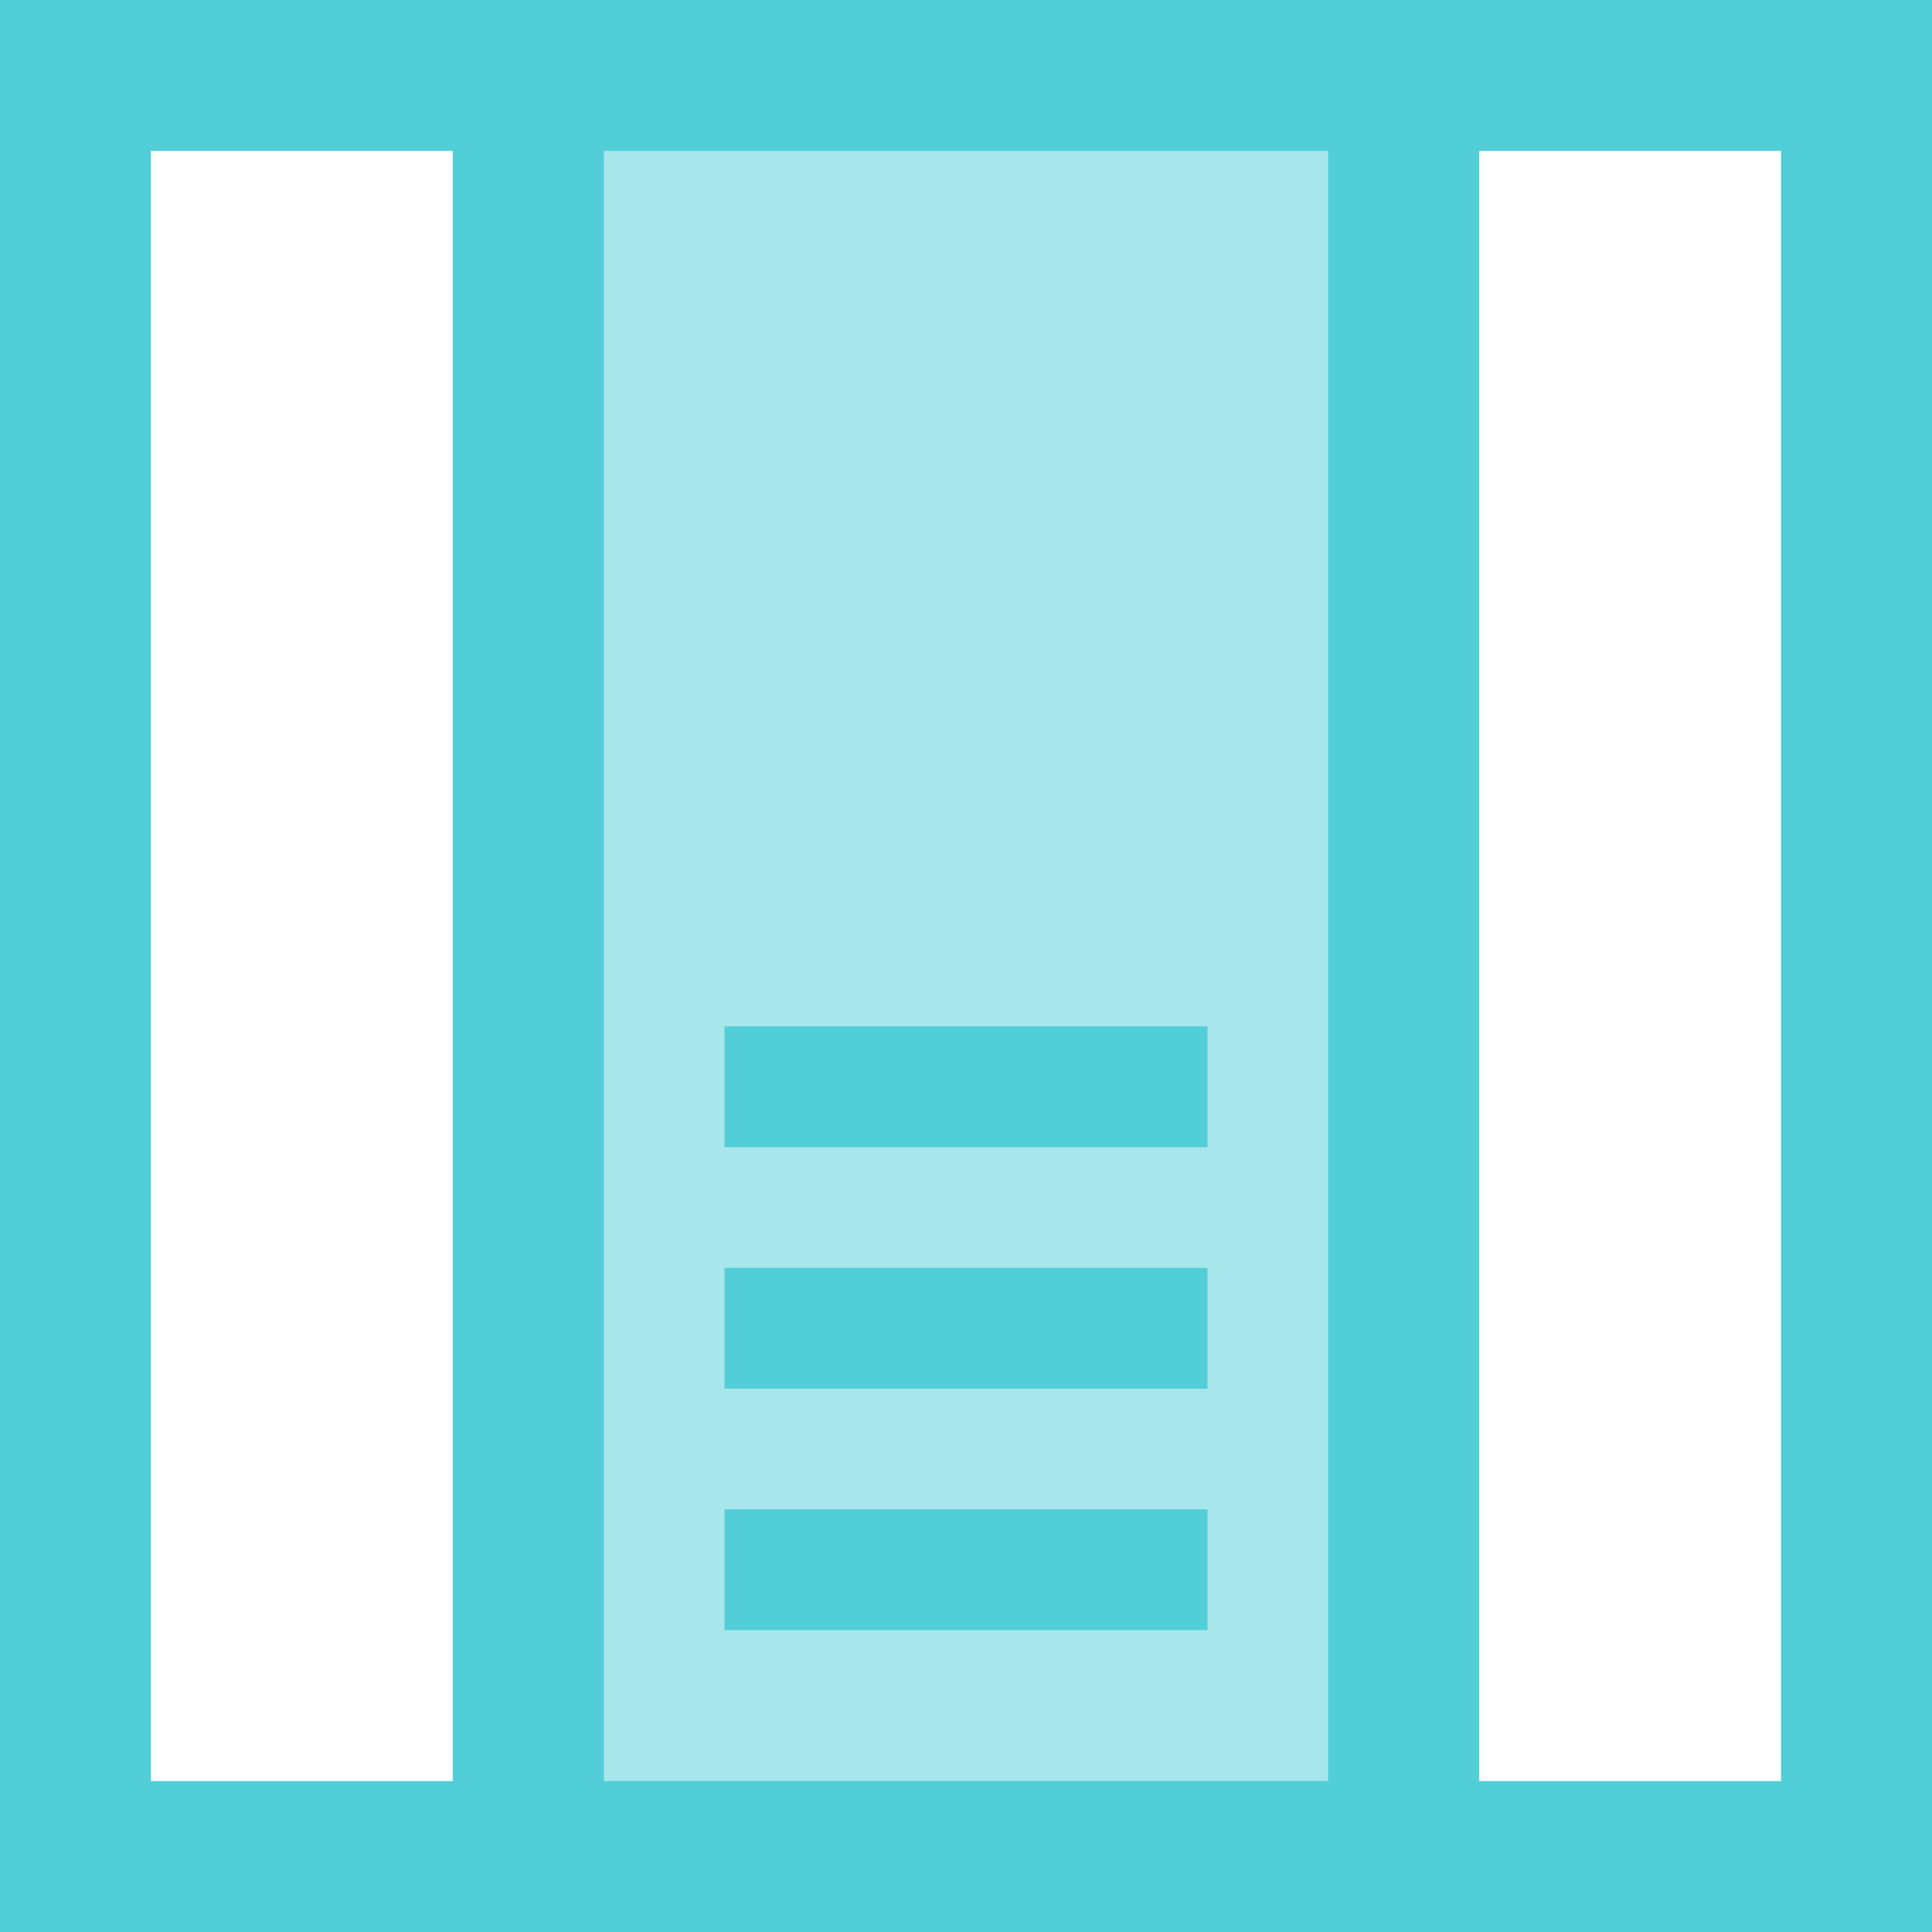 <svg width="128" height="128" viewBox="0 0 128 128" fill="none" xmlns="http://www.w3.org/2000/svg">
<path d="M35 5H5V123H35V5Z" stroke="#51CED7" stroke-width="10"/>
<path d="M93 5H35V123H93V5Z" fill="#51CED7" fill-opacity="0.5" stroke="#51CED7" stroke-width="10"/>
<path d="M123 5H93V123H123V5Z" stroke="#51CED7" stroke-width="10"/>
<path d="M80 68H48V76H80V68Z" fill="#51CED7"/>
<path d="M80 84H48V92H80V84Z" fill="#51CED7"/>
<path d="M80 100H48V108H80V100Z" fill="#51CED7"/>
</svg>

